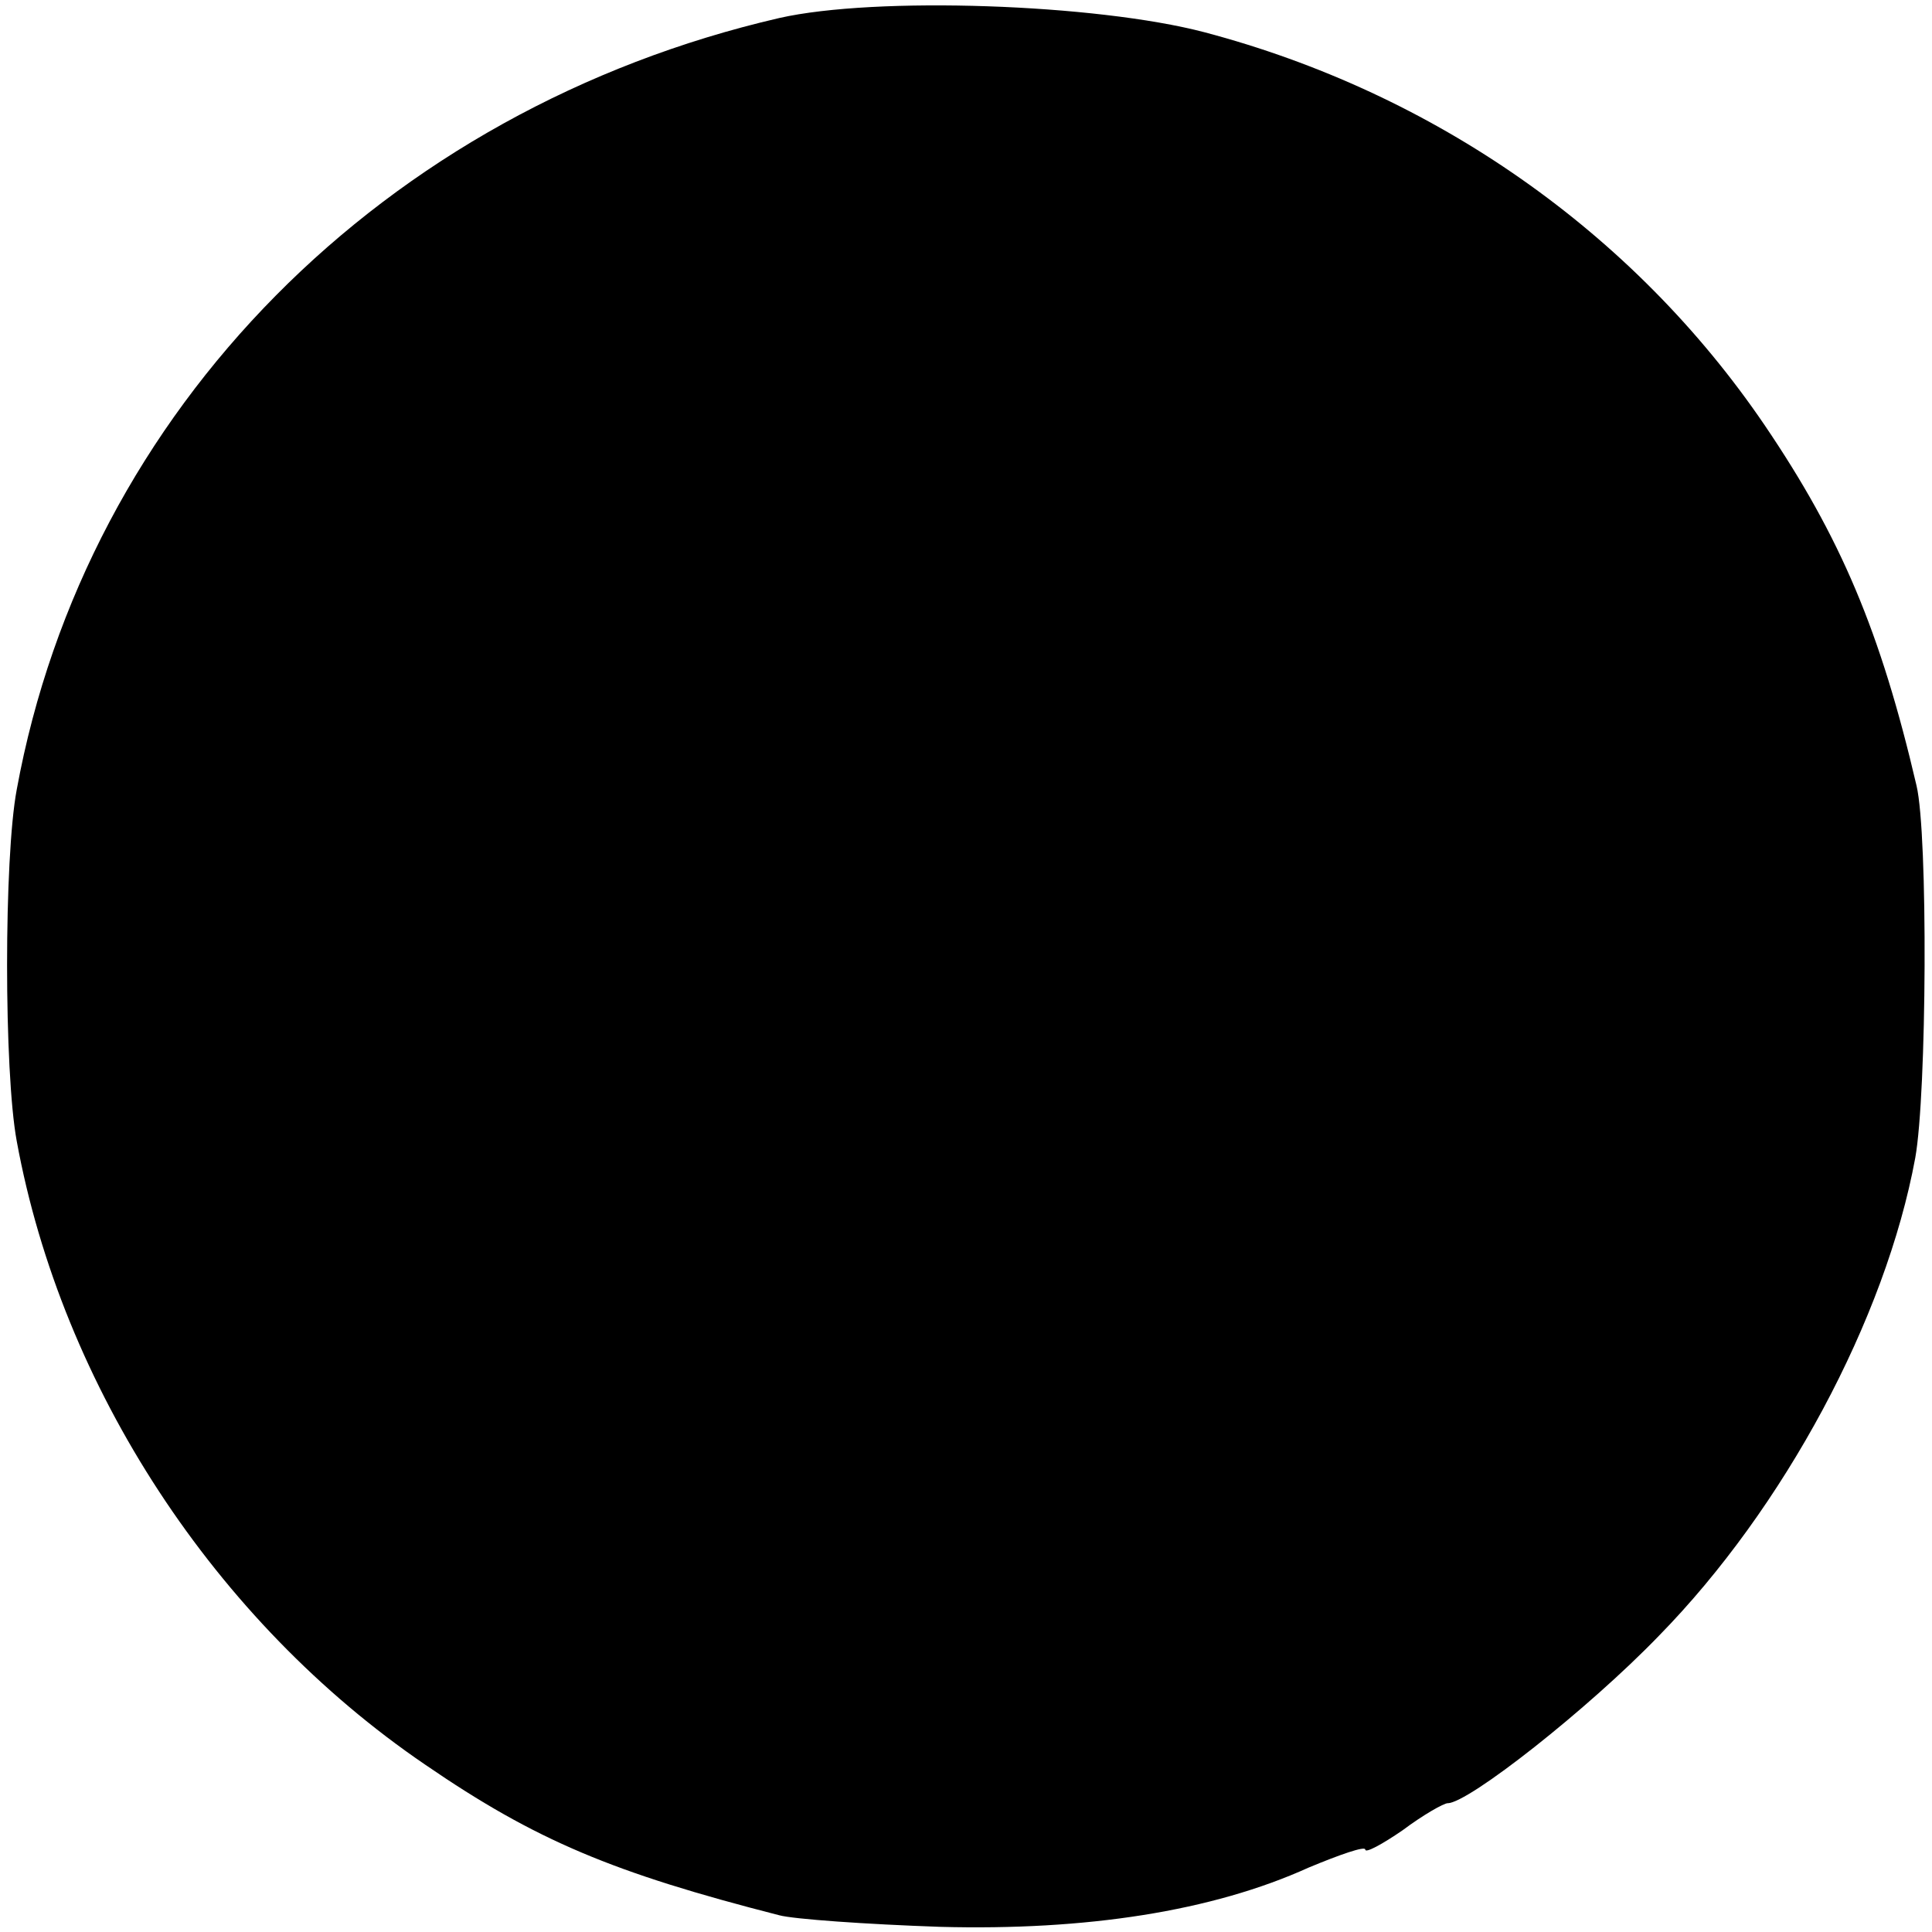<?xml version="1.0" standalone="no"?>
<!DOCTYPE svg PUBLIC "-//W3C//DTD SVG 20010904//EN"
 "http://www.w3.org/TR/2001/REC-SVG-20010904/DTD/svg10.dtd">
<svg version="1.0" xmlns="http://www.w3.org/2000/svg"
 width="150pt" height="150pt" viewBox="0 0 150 150"
 preserveAspectRatio="xMidYMid meet">
<g transform="translate(0,150) scale(0.1,-0.1)"
fill="#000000" stroke="none">
<path d="M605 1486 c-307 -71 -538 -304 -592 -599 -10 -53 -10 -219 0 -273 35
-191 154 -373 317 -484 86 -59 146 -84 275 -117 11 -3 67 -7 125 -9 113 -3
211 12 286 46 24 10 44 17 44 14 0 -3 13 4 29 15 16 12 32 21 35 21 16 0 109
73 164 130 97 99 176 246 199 371 9 50 10 251 1 289 -28 120 -59 193 -118 280
-102 150 -257 258 -435 305 -84 22 -255 28 -330 11z"/>
</g>
</svg>
